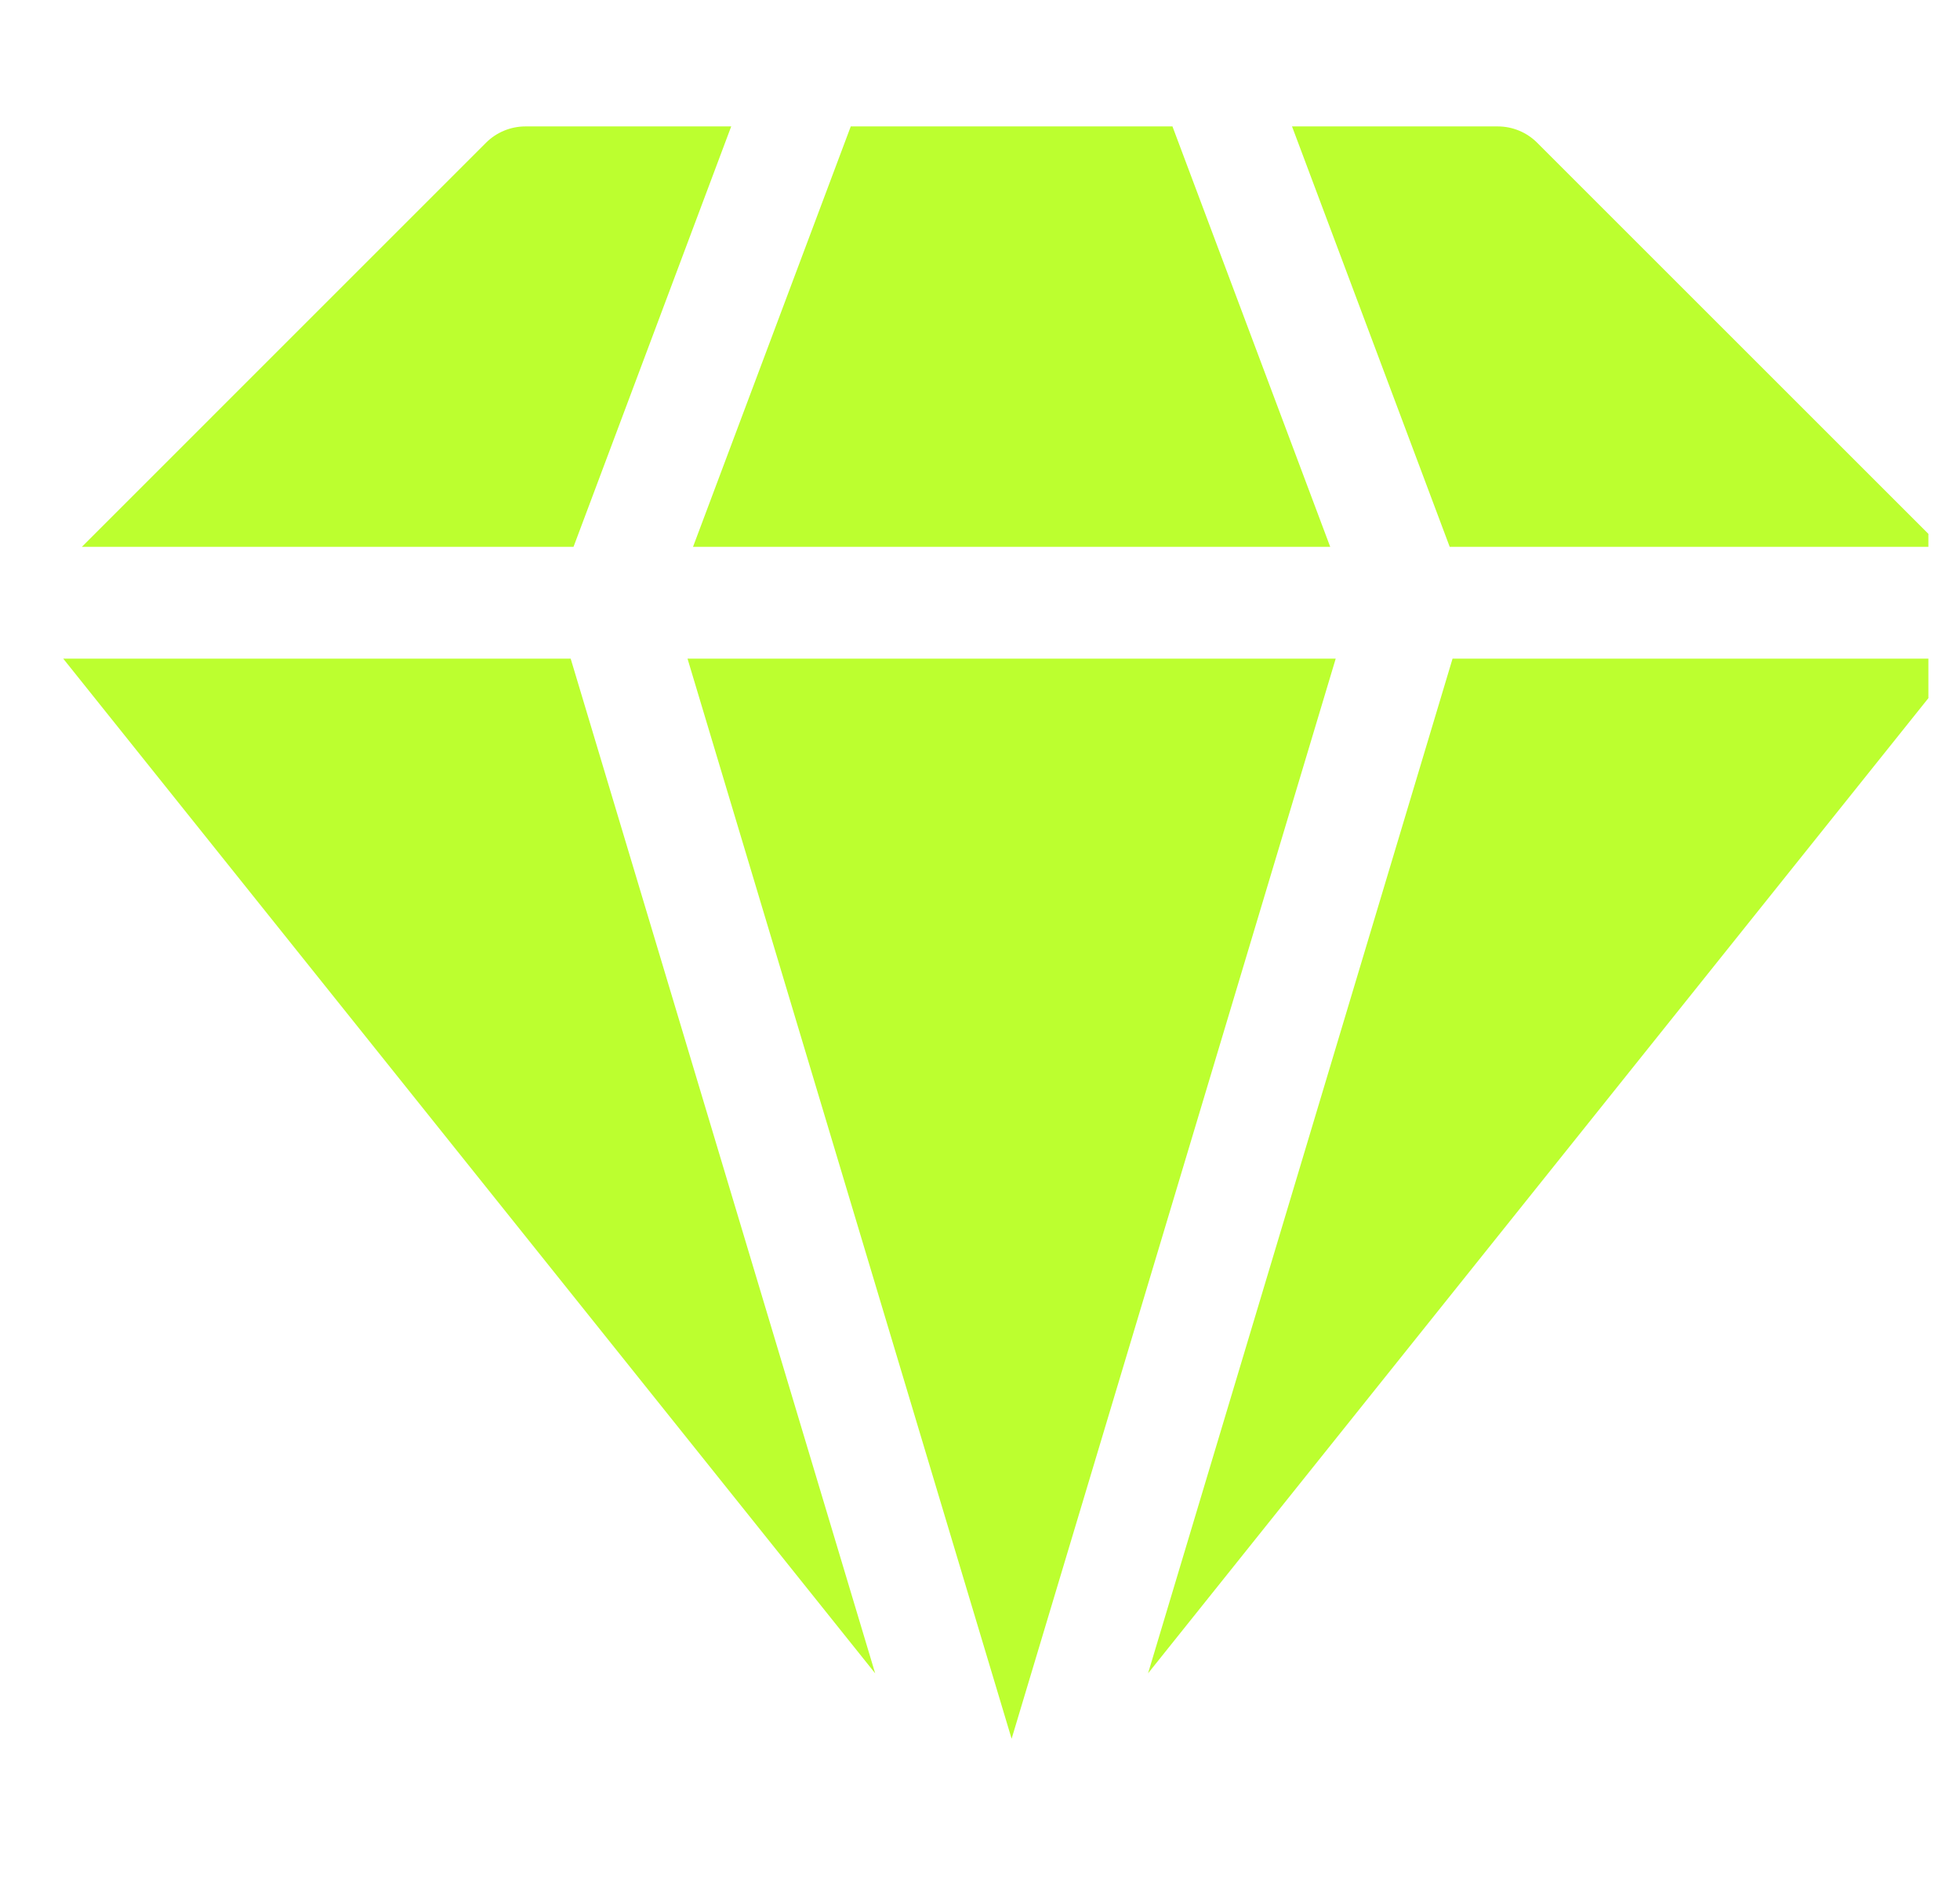 <svg width="31" height="30" viewBox="0 0 31 30" fill="none" xmlns="http://www.w3.org/2000/svg">
<g clip-path="url(#clip0_14_51)">
<path d="M22.974 10.42L18.158 26.473L31 10.42H22.974Z" fill="#BCFF2F"/>
<path d="M9.026 10.42H1L13.842 26.473L9.026 10.42Z" fill="#BCFF2F"/>
<path d="M30.705 8.651L24.311 2.257C24.147 2.093 23.923 2 23.69 2H20.435L22.929 8.651H30.705Z" fill="#BCFF2F"/>
<path d="M9.071 8.651L11.565 2H8.31C8.077 2 7.853 2.093 7.688 2.257L1.295 8.651H9.071Z" fill="#BCFF2F"/>
<path d="M21.126 10.42H10.874L16 27.508L21.126 10.42Z" fill="#BCFF2F"/>
<path d="M10.961 8.651H21.039L18.544 2H13.456L10.961 8.651Z" fill="#BCFF2F"/>
</g>
<defs>
<clipPath id="clip0_14_51">
<rect width="30" height="30" fill="white" transform="translate(0.5)"/>
</clipPath>
</defs>
</svg>
